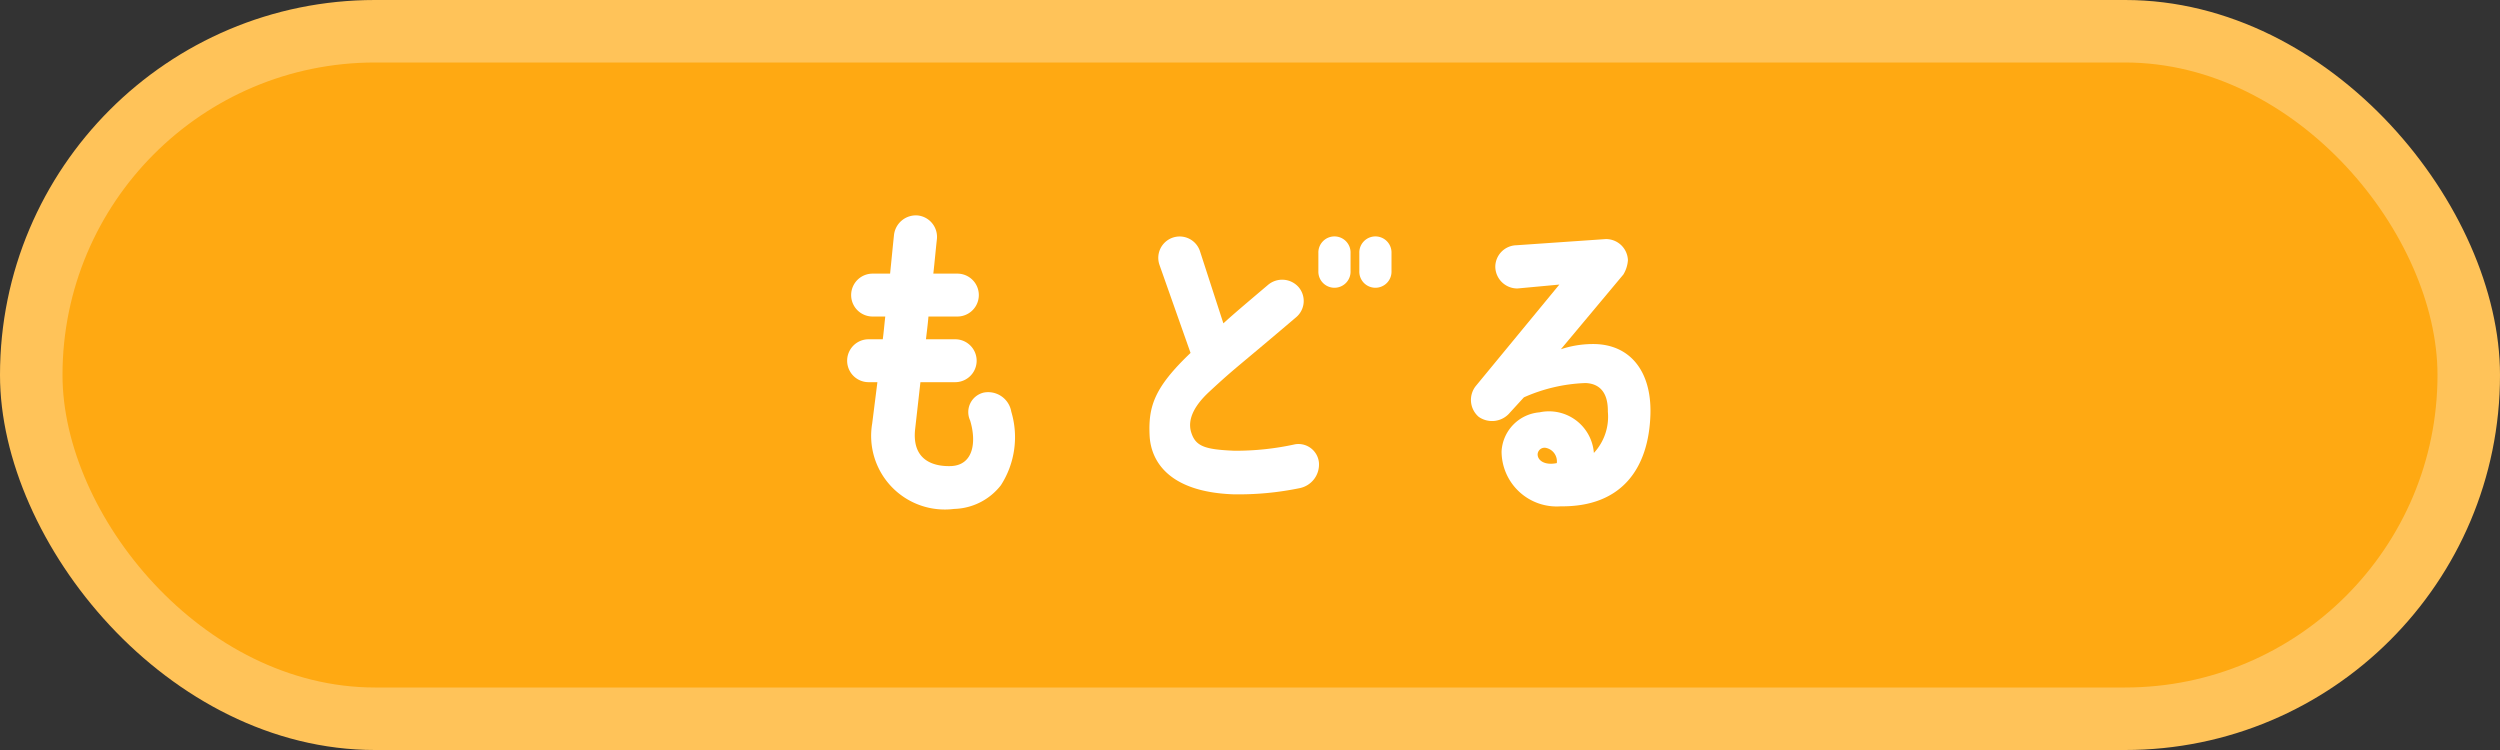 <svg xmlns="http://www.w3.org/2000/svg" width="100" height="30" viewBox="0 0 100 30">
  <rect x="0" y="0" width="100" height="30" fill="#333333" stroke="none"/>
  <g id="グループ_272" data-name="グループ 272" transform="translate(-1707.5 -3421)">
    <g id="グループ_269" data-name="グループ 269">
      <rect id="長方形_268" data-name="長方形 268" width="100" height="30" rx="15" transform="translate(1707.5 3421)" fill="#ffc359"/>
      <rect id="長方形_269" data-name="長方形 269" width="95" height="25" rx="12.5" transform="translate(1710 3423.5)" fill="#ffa912"/>
    </g>
    <g id="グループ_271" data-name="グループ 271">
      <g id="グループ_270" data-name="グループ 270">
        <path id="パス_1620" data-name="パス 1620" d="M1742.811,3434.571c.039-.286.064-.6.1-.91h-.507a.858.858,0,0,1,0-1.716h.7c.052-.507.1-1.014.156-1.547a.882.882,0,0,1,.949-.78.863.863,0,0,1,.767.949c-.052.468-.091.923-.143,1.378h.962a.858.858,0,1,1,0,1.716h-1.157c-.026.312-.065.611-.1.91h1.17a.858.858,0,1,1,0,1.716h-1.391l-.208,1.846c-.169,1.405.91,1.534,1.456,1.509.871-.053,1-.962.741-1.821a.8.8,0,0,1,.546-1.118.938.938,0,0,1,1.1.767,3.549,3.549,0,0,1-.416,2.939,2.451,2.451,0,0,1-1.872.948,2.946,2.946,0,0,1-3.276-3.419l.208-1.651h-.352a.858.858,0,0,1,0-1.716Z" fill="#fff"/>
        <path id="パス_1621" data-name="パス 1621" d="M1755.122,3435.117l-1.248-3.536a.855.855,0,1,1,1.625-.533l.936,2.886c.4-.364.767-.676,1.781-1.534a.876.876,0,0,1,1.222.078.851.851,0,0,1-.091,1.21c-2.457,2.092-2.405,1.988-3.484,2.989-.572.533-.858,1.066-.728,1.573.169.6.532.729,1.742.78a11.046,11.046,0,0,0,2.431-.259.823.823,0,0,1,.949.728.964.964,0,0,1-.767,1.026,12.081,12.081,0,0,1-2.678.247c-2.574-.1-3.29-1.338-3.329-2.378C1753.432,3437.236,1753.691,3436.482,1755.122,3435.117Zm6.4-3.991v.715a.644.644,0,1,1-1.287,0v-.715a.644.644,0,1,1,1.287,0Zm1.638,0v.715a.644.644,0,1,1-1.287,0v-.715a.644.644,0,1,1,1.287,0Z" fill="#fff"/>
        <path id="パス_1622" data-name="パス 1622" d="M1773.517,3437.574c-.065,2.158-1.144,3.705-3.588,3.679a2.206,2.206,0,0,1-2.366-2.2,1.656,1.656,0,0,1,1.52-1.56,1.8,1.8,0,0,1,2.172,1.625,2.131,2.131,0,0,0,.559-1.652c.013-.884-.442-1.131-.9-1.144a6.615,6.615,0,0,0-2.458.572l-.559.611a.929.929,0,0,1-1.248.169.893.893,0,0,1-.116-1.235l3.341-4.056-1.677.156a.881.881,0,0,1-.885-.858.866.866,0,0,1,.846-.871l3.575-.247a.877.877,0,0,1,.884.845,1.275,1.275,0,0,1-.182.572l-2.5,2.99a4.072,4.072,0,0,1,1.222-.208C1772.659,3434.728,1773.569,3435.806,1773.517,3437.574Zm-3.745,1.95a.551.551,0,0,0-.441-.61.277.277,0,0,0-.325.247C1768.993,3439.4,1769.266,3439.628,1769.772,3439.524Z" fill="#fff"/>
      </g>
    </g>
  </g>
</svg>
